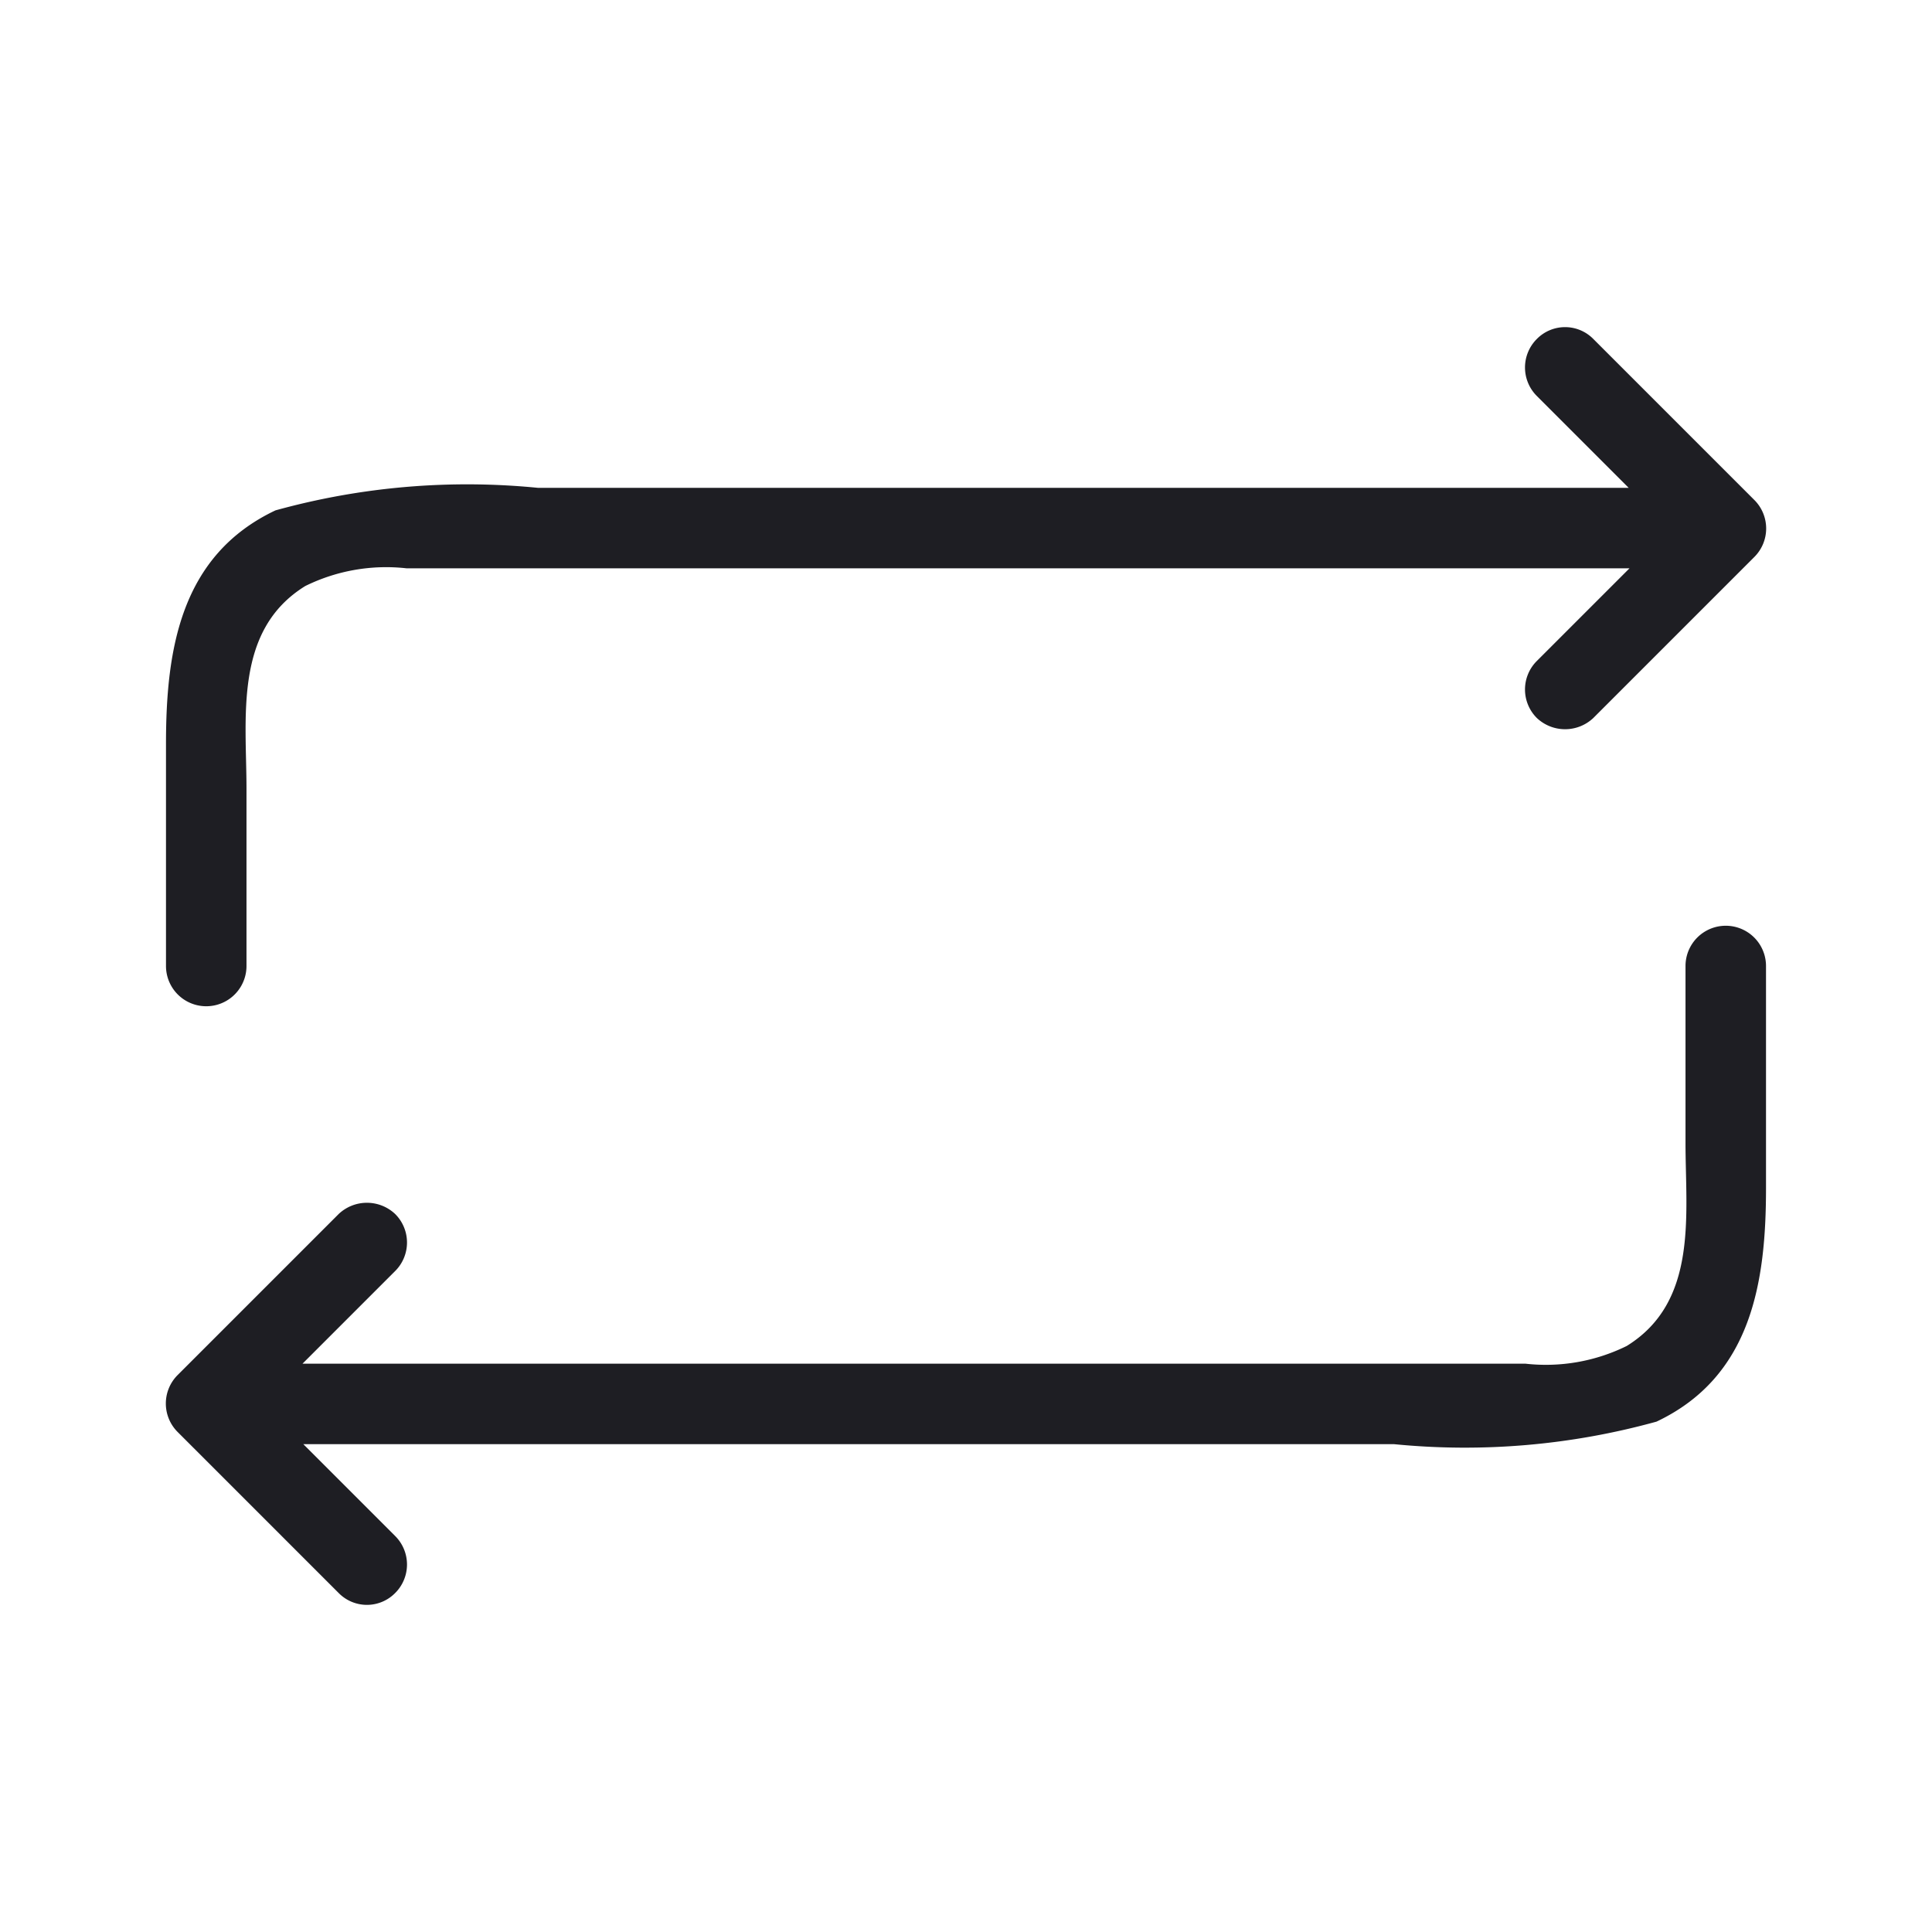 <svg xmlns="http://www.w3.org/2000/svg" viewBox="0 0 24 24">
  <g id="Repeat">
    <g>
      <path d="M2.208,17.79a.5.5,0,0,1,0-.71l2-2a.511.511,0,0,1,.7,0,.5.5,0,0,1,0,.71l-1.15,1.15h15.19a2.272,2.272,0,0,0,1.26-.22c.89-.55.73-1.63.73-2.52V12a.5.5,0,0,1,1,0v2.76c0,1.17-.18,2.341-1.36,2.9a8.929,8.929,0,0,1-3.26.28H3.768l1.14,1.14a.5.5,0,0,1,0,.71.492.492,0,0,1-.7,0Z" style="fill: #1e1e23"/>
      <path d="M21.792,6.21a.5.5,0,0,1,0,.71l-2,2a.511.511,0,0,1-.7,0,.5.5,0,0,1,0-.71l1.15-1.15H5.052a2.272,2.272,0,0,0-1.26.22c-.89.55-.73,1.63-.73,2.52V12a.5.5,0,0,1-1,0V9.24c0-1.17.18-2.341,1.36-2.9a8.929,8.929,0,0,1,3.26-.28h13.55l-1.14-1.14a.5.5,0,0,1,0-.71.492.492,0,0,1,.7,0Z" style="fill: #1e1e23"/>
    </g>
  </g>
</svg>

